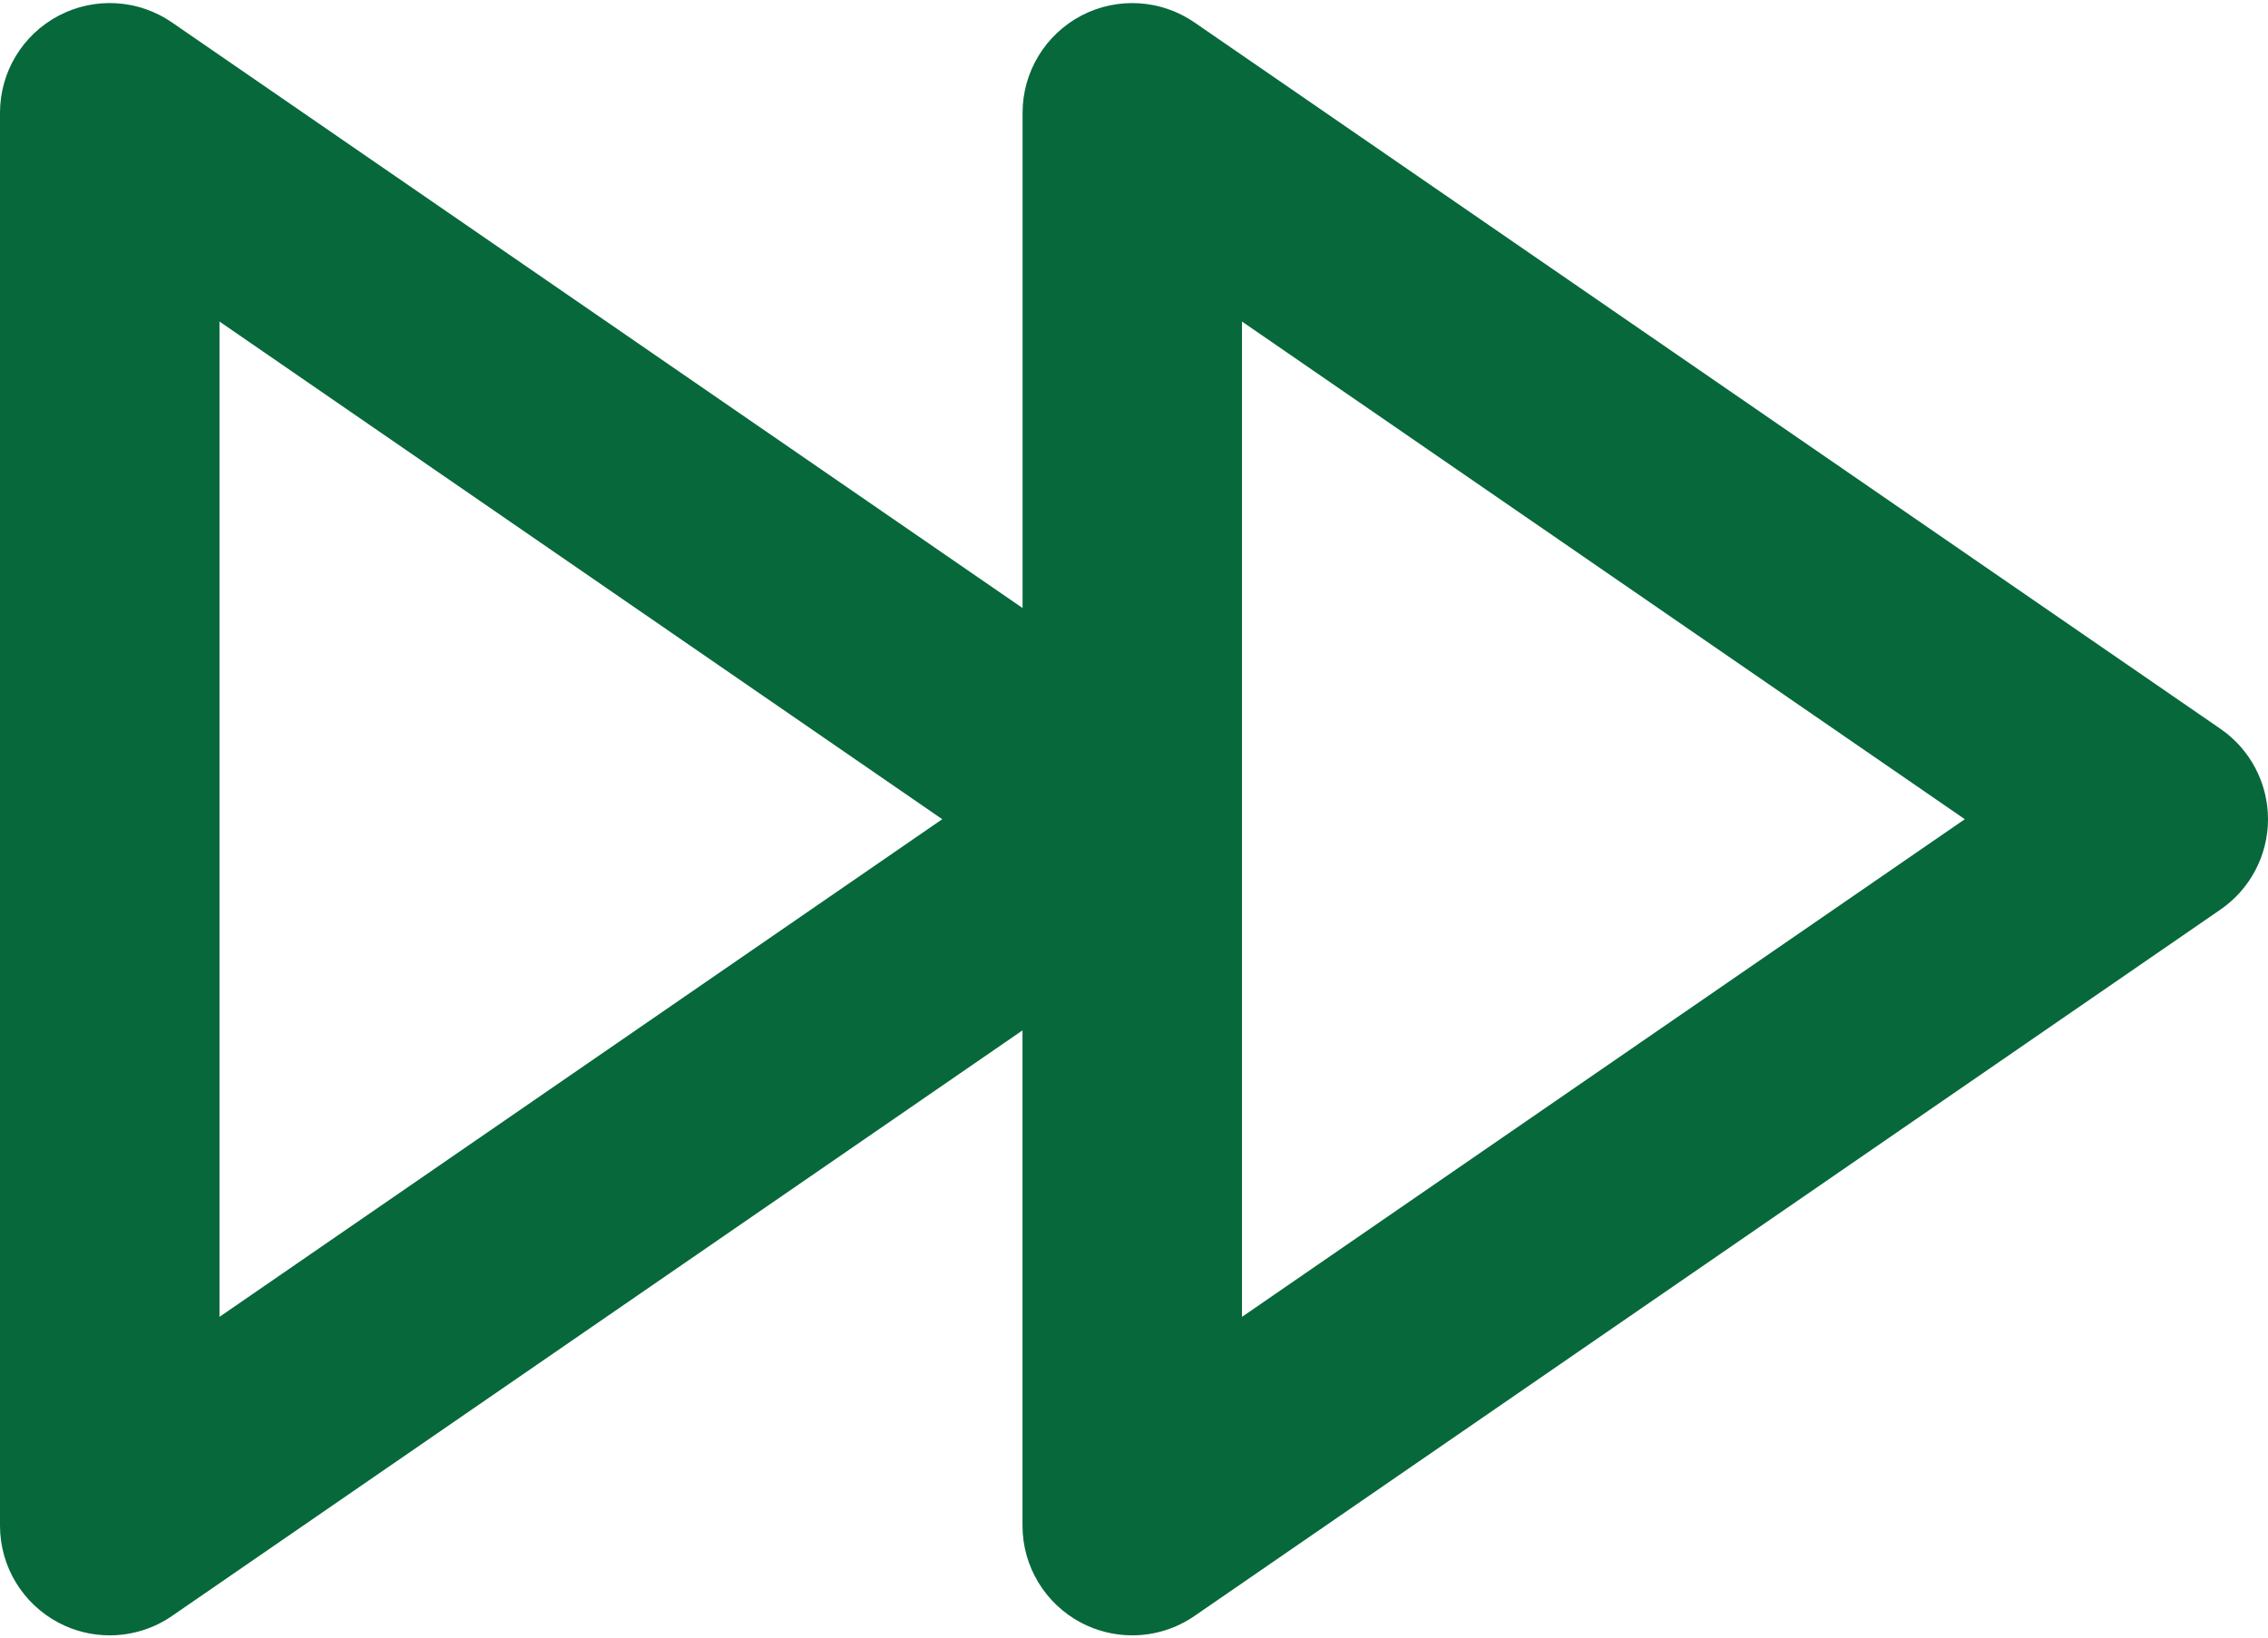 <?xml version="1.0" encoding="UTF-8" standalone="no"?><svg xmlns="http://www.w3.org/2000/svg" xmlns:xlink="http://www.w3.org/1999/xlink" fill="#07683b" height="22.4" preserveAspectRatio="xMidYMid meet" version="1" viewBox="0.5 4.8 31.0 22.4" width="31" zoomAndPan="magnify"><g id="change1_1"><path d="M30.851,14.765l-14.024-9.658c-0.459-0.316-1.055-0.352-1.548-0.093 c-0.493,0.26-0.802,0.771-0.802,1.328v6.771L2.851,5.107C2.392,4.79,1.795,4.755,1.302,5.014 C0.809,5.274,0.5,5.784,0.5,6.342v19.316c0,0.558,0.309,1.068,0.802,1.328 C1.521,27.102,1.761,27.158,2,27.158c0.298,0,0.596-0.089,0.851-0.265l11.625-8.006v6.771 c0,0.558,0.309,1.068,0.802,1.328c0.219,0.115,0.459,0.172,0.698,0.172 c0.298,0,0.596-0.089,0.851-0.265l14.024-9.658C31.257,16.955,31.5,16.493,31.5,16 S31.257,15.045,30.851,14.765z M3.5,22.804V9.196l9.879,6.804L3.5,22.804z M17.476,22.804V9.196 l9.88,6.804L17.476,22.804z" fill="inherit"/></g></svg>